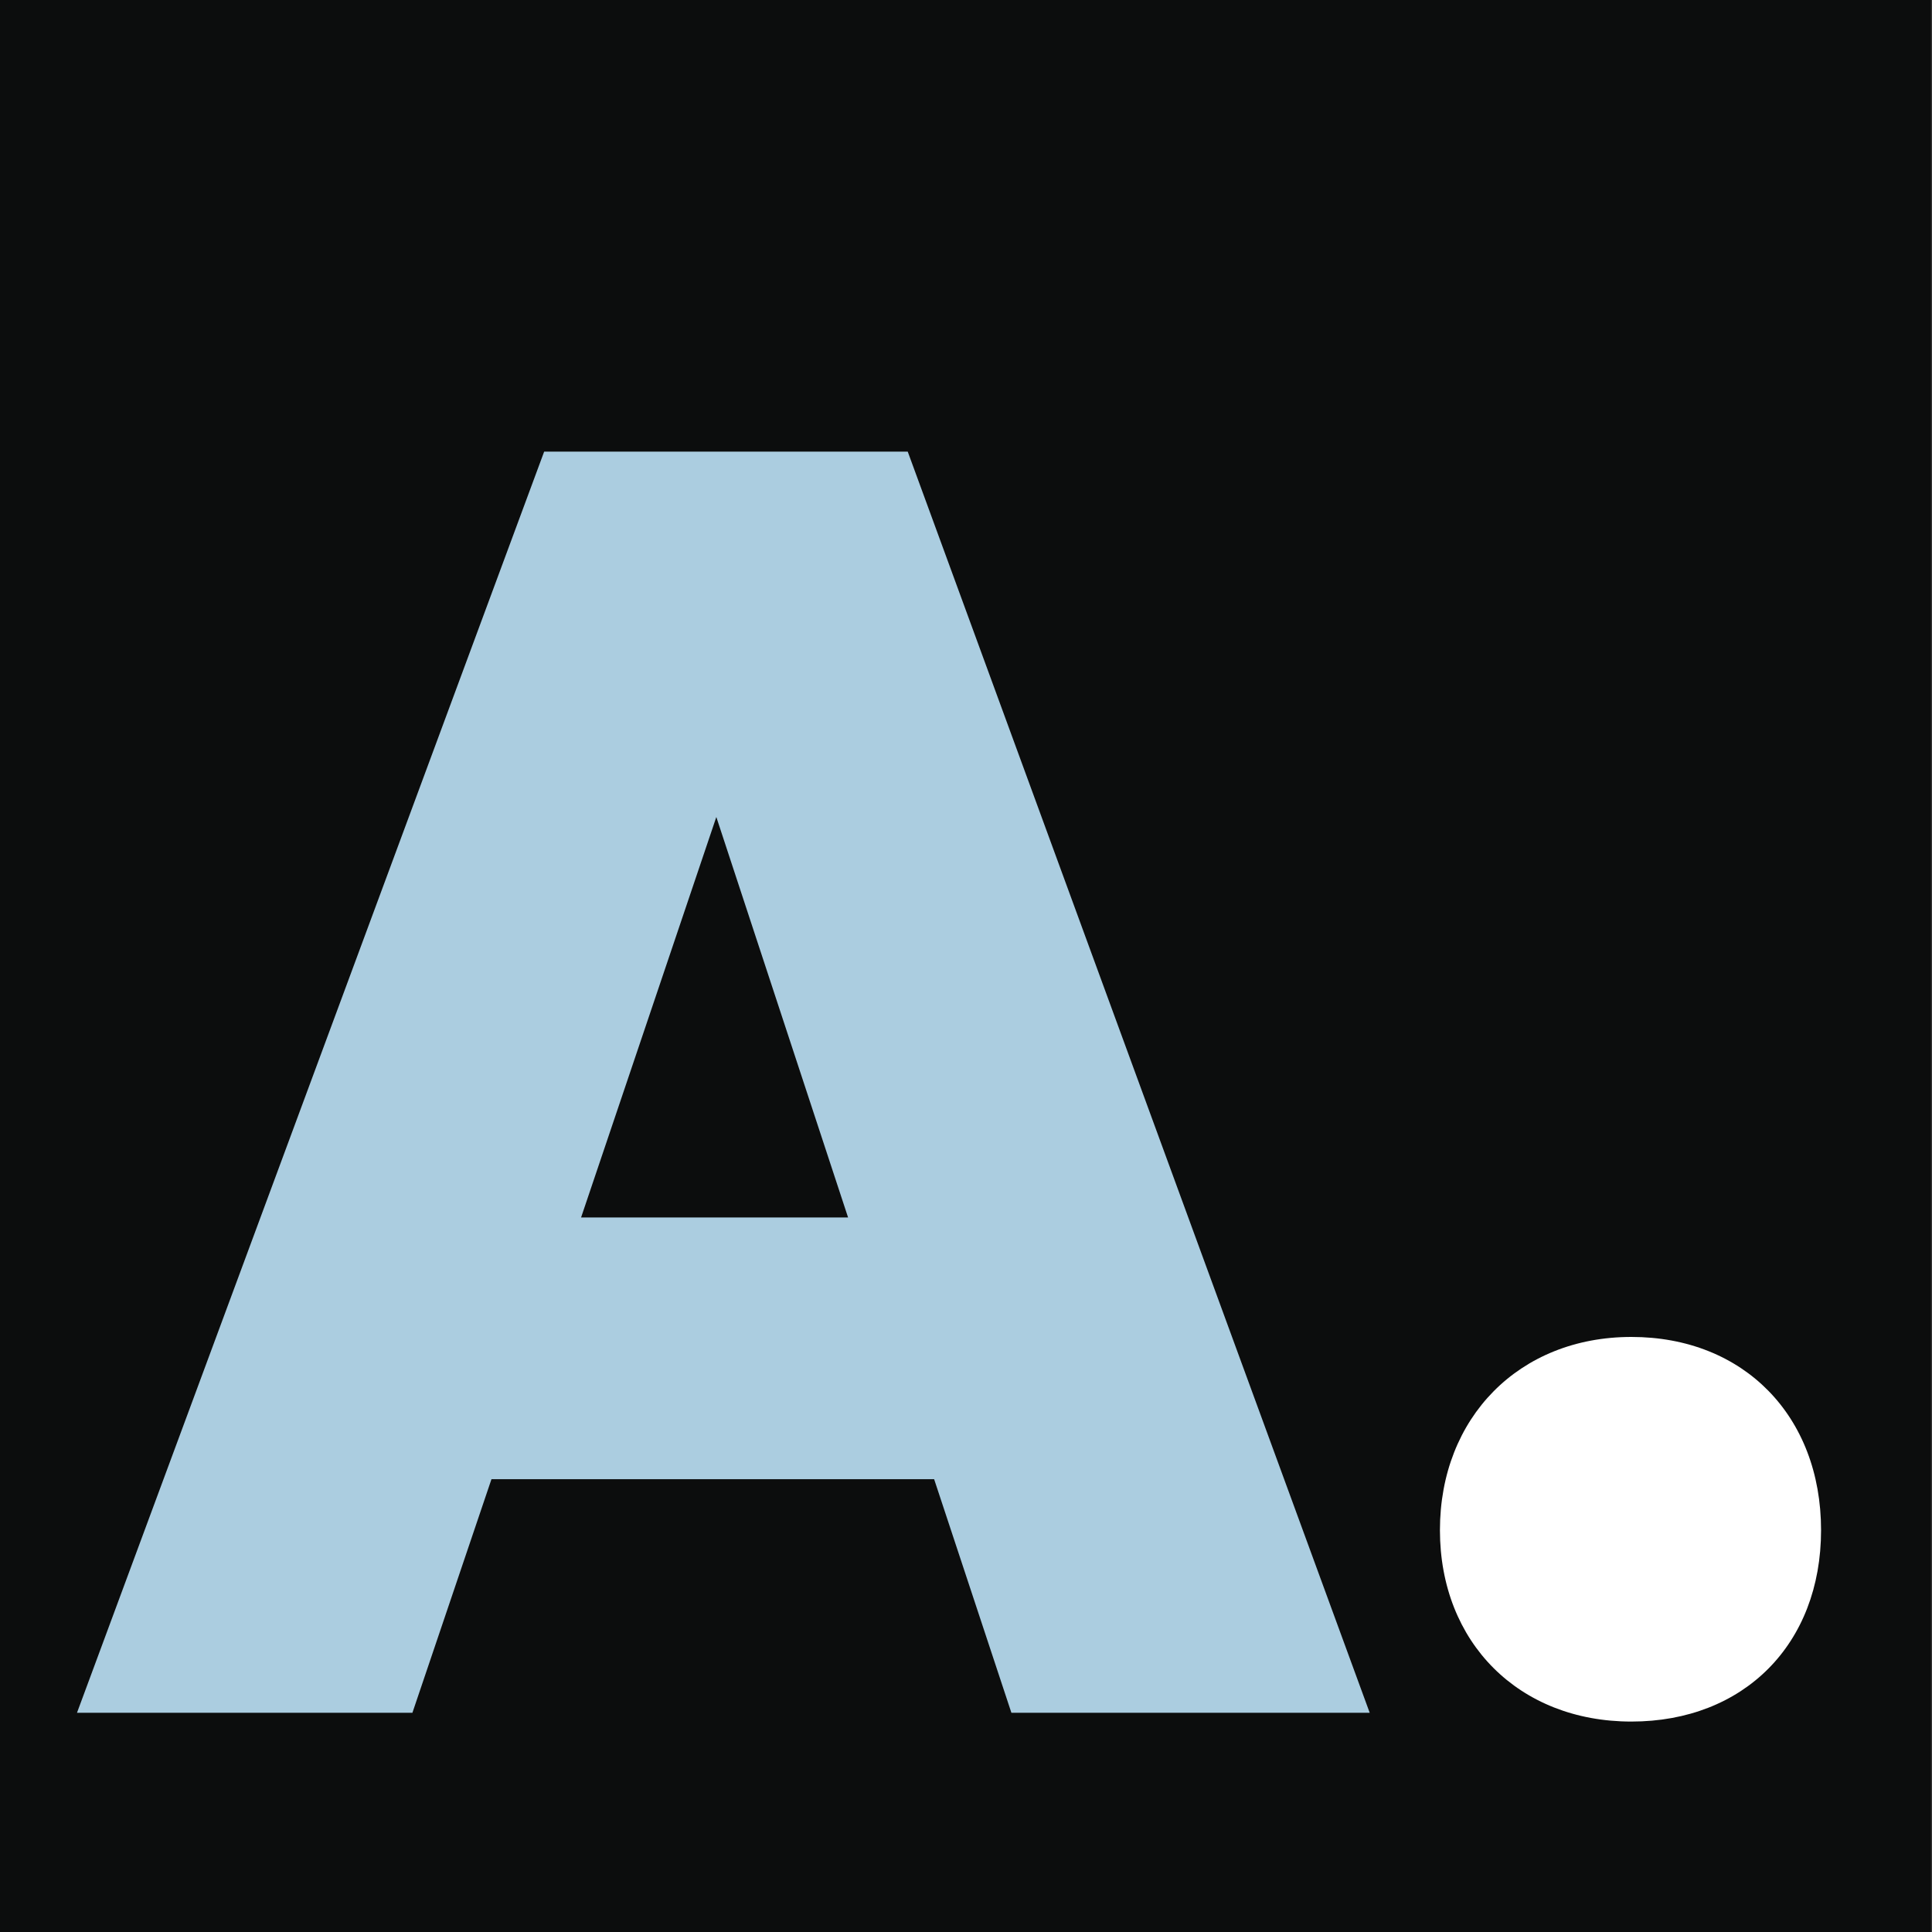 <?xml version="1.0" encoding="UTF-8"?>
<svg data-bbox="-0.71 0 260.56 260.56" height="260" width="260" xmlns="http://www.w3.org/2000/svg" data-type="ugc">
    <rect width="100%" height="100%" fill="#333333" stroke="none"/>
    <g>
        <svg viewBox="0 0 260 260" xmlns:xlink="http://www.w3.org/1999/xlink" xmlns="http://www.w3.org/2000/svg" id="21f9c677-8a82-4626-ba40-ec6f899f62ea">
            <defs>
                <clipPath id="826dc2f0-7ae8-45d9-9a56-bd9671291531">
                    <path d="M227.36 32.48v195.59H31.77V32.48z"/>
                </clipPath>
                <clipPath id="3f61010d-e93a-4c35-b7d8-669096a20a73">
                    <path d="M227.36 32.48v195.59H31.77V32.48z"/>
                </clipPath>
                <clipPath id="06aa4a16-f348-4240-b98a-305bd5af8741">
                    <path d="M227.36 32.48v195.59H31.77V32.48z"/>
                </clipPath>
                <clipPath id="c9b353da-2d23-4905-a3a3-5e0274da2cd5">
                    <path d="M227.36 32.48v195.59H31.77V32.48z"/>
                </clipPath>
                <clipPath id="8209ee15-45bf-43a0-a42e-de5cc0417465">
                    <path d="M227.36 32.48v195.59H31.77V32.48z"/>
                </clipPath>
                <clipPath id="7ba20962-af88-4a34-8dcf-b4acff8ecfd1">
                    <path d="M227.36 32.48v195.59H31.77V32.48z"/>
                </clipPath>
                <clipPath id="033287a4-e9b3-49cb-80d3-c0c639e8709a">
                    <path d="M227.36 32.48v195.59H31.77V32.48z"/>
                </clipPath>
                <clipPath id="a07da495-2dcf-468d-b9f7-ec6bc7777f81">
                    <path d="M227.36 32.48v195.59H31.77V32.48z"/>
                </clipPath>
            </defs>
            <path stroke="#d53433" fill="none" stroke-linejoin="round" d="M227.36 32.48v195.59H31.77V32.48z"/>
            <path fill="none" stroke-linejoin="round" stroke="#304b85" d="M221.69 38.15V222.4H37.44V38.15z"/>
            <path fill="none" stroke-linejoin="round" stroke="#009c3d" d="M216.02 43.82v172.91H43.11V43.82z"/>
            <path fill="#0c0d0d" d="M259.85 0v260.56H-.71V0z"/>
            <path d="M125.71 199.06H66.14L55.5 230.5H10.36L73.23 60.78h48.93l62.17 169.72h-48.22zM78.2 163.84h35.93L96.4 109.95z" fill="#abcde0"/>
            <path d="M219.54 231.68c-15.13 0-25.76-10.64-25.76-25.76s10.64-26 25.76-26 25.53 10.64 25.53 26-10.4 25.76-25.53 25.76" fill="#ffffff"/>
        </svg>
        <style>
            @media (prefers-color-scheme:light){:root{filter:none}}@media (prefers-color-scheme:dark){:root{filter:none}}
        </style>
    </g>
</svg>
